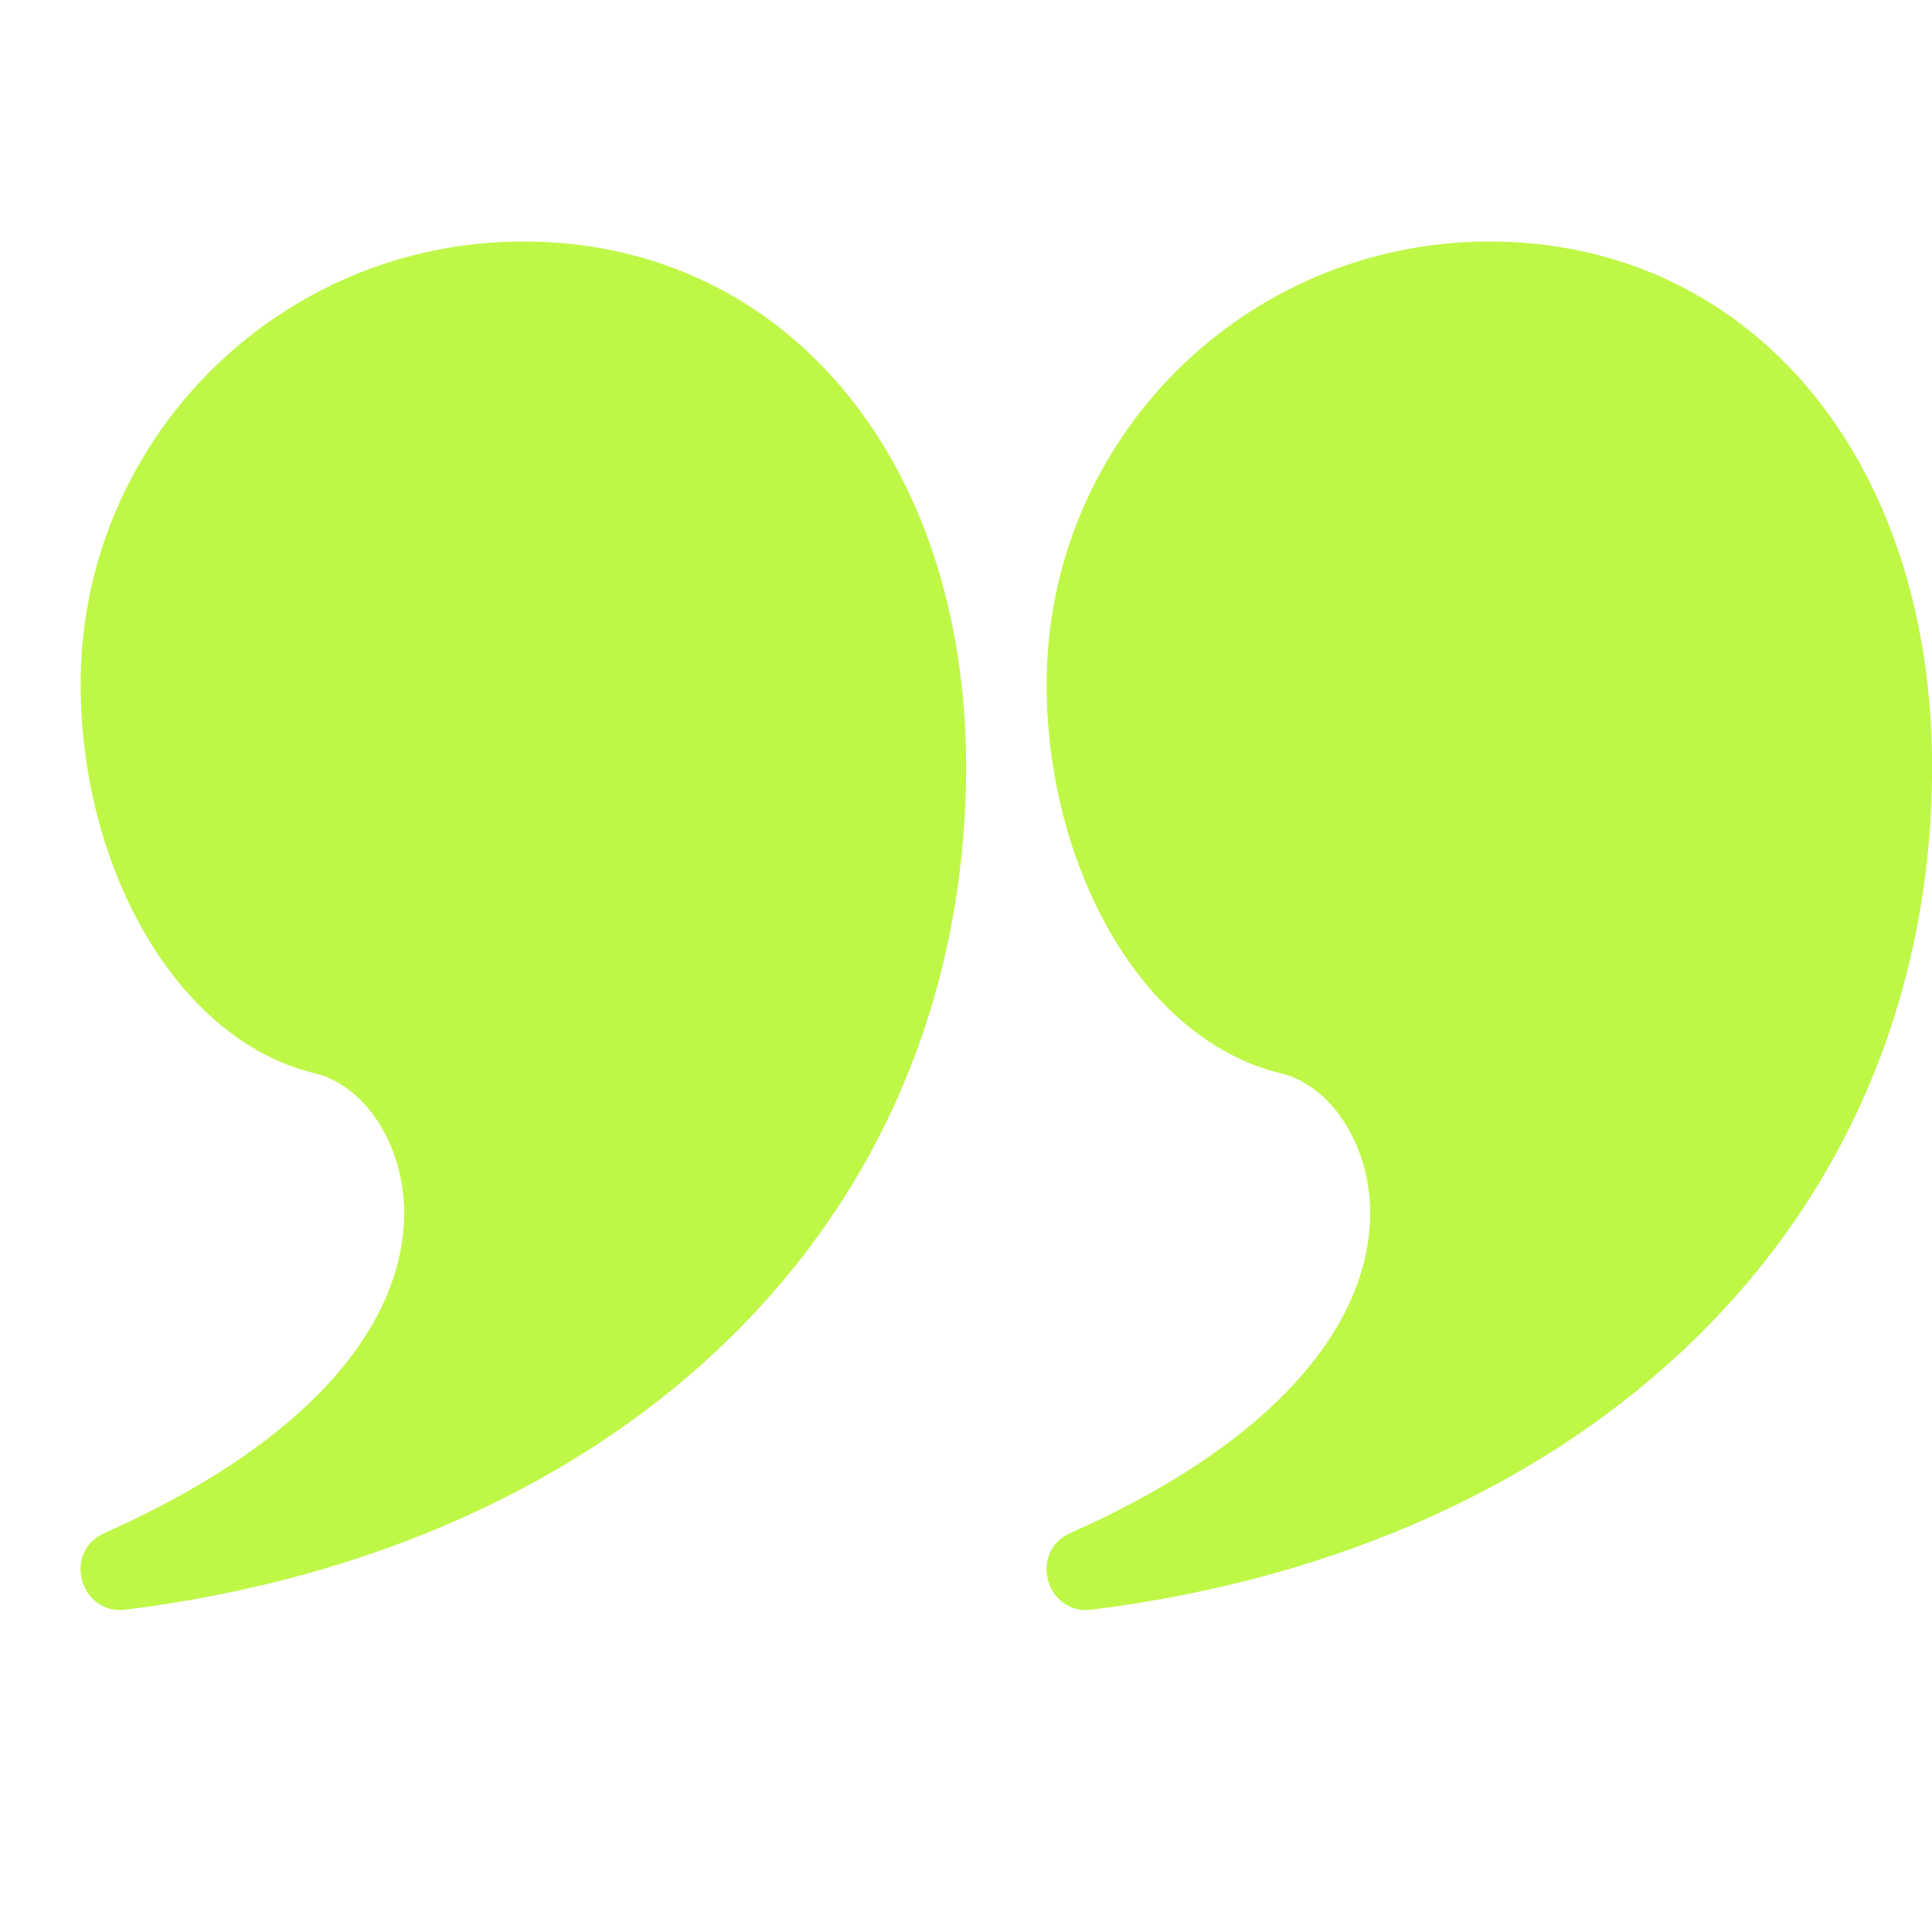<svg width="30" height="30" viewBox="0 0 30 30" fill="none" xmlns="http://www.w3.org/2000/svg">
<g clip-path="url(#clip0_180_673)">
<path d="M8.127 3.75C12.119 3.75 15.002 7.046 15.002 11.927C14.976 19.018 9.645 24.032 1.954 24.995C1.241 25.084 0.966 24.096 1.623 23.804C4.574 22.492 6.064 20.827 6.257 19.178C6.4 17.947 5.731 16.869 4.891 16.667C2.712 16.143 1.252 13.43 1.252 10.625C1.252 6.828 4.33 3.75 8.127 3.75Z" fill="#BFF747"/>
<path d="M23.127 3.75C27.119 3.75 30.002 7.046 30.002 11.927C29.976 19.018 24.645 24.032 16.954 24.995C16.241 25.084 15.966 24.096 16.623 23.804C19.574 22.492 21.064 20.827 21.257 19.178C21.4 17.947 20.731 16.869 19.891 16.667C17.712 16.143 16.252 13.43 16.252 10.625C16.252 6.828 19.33 3.75 23.127 3.75Z" fill="#BFF747"/>
</g>
<defs>
<clipPath id="clip0_180_673">
<rect width="30" height="30" fill="white"/>
</clipPath>
</defs>
</svg>
